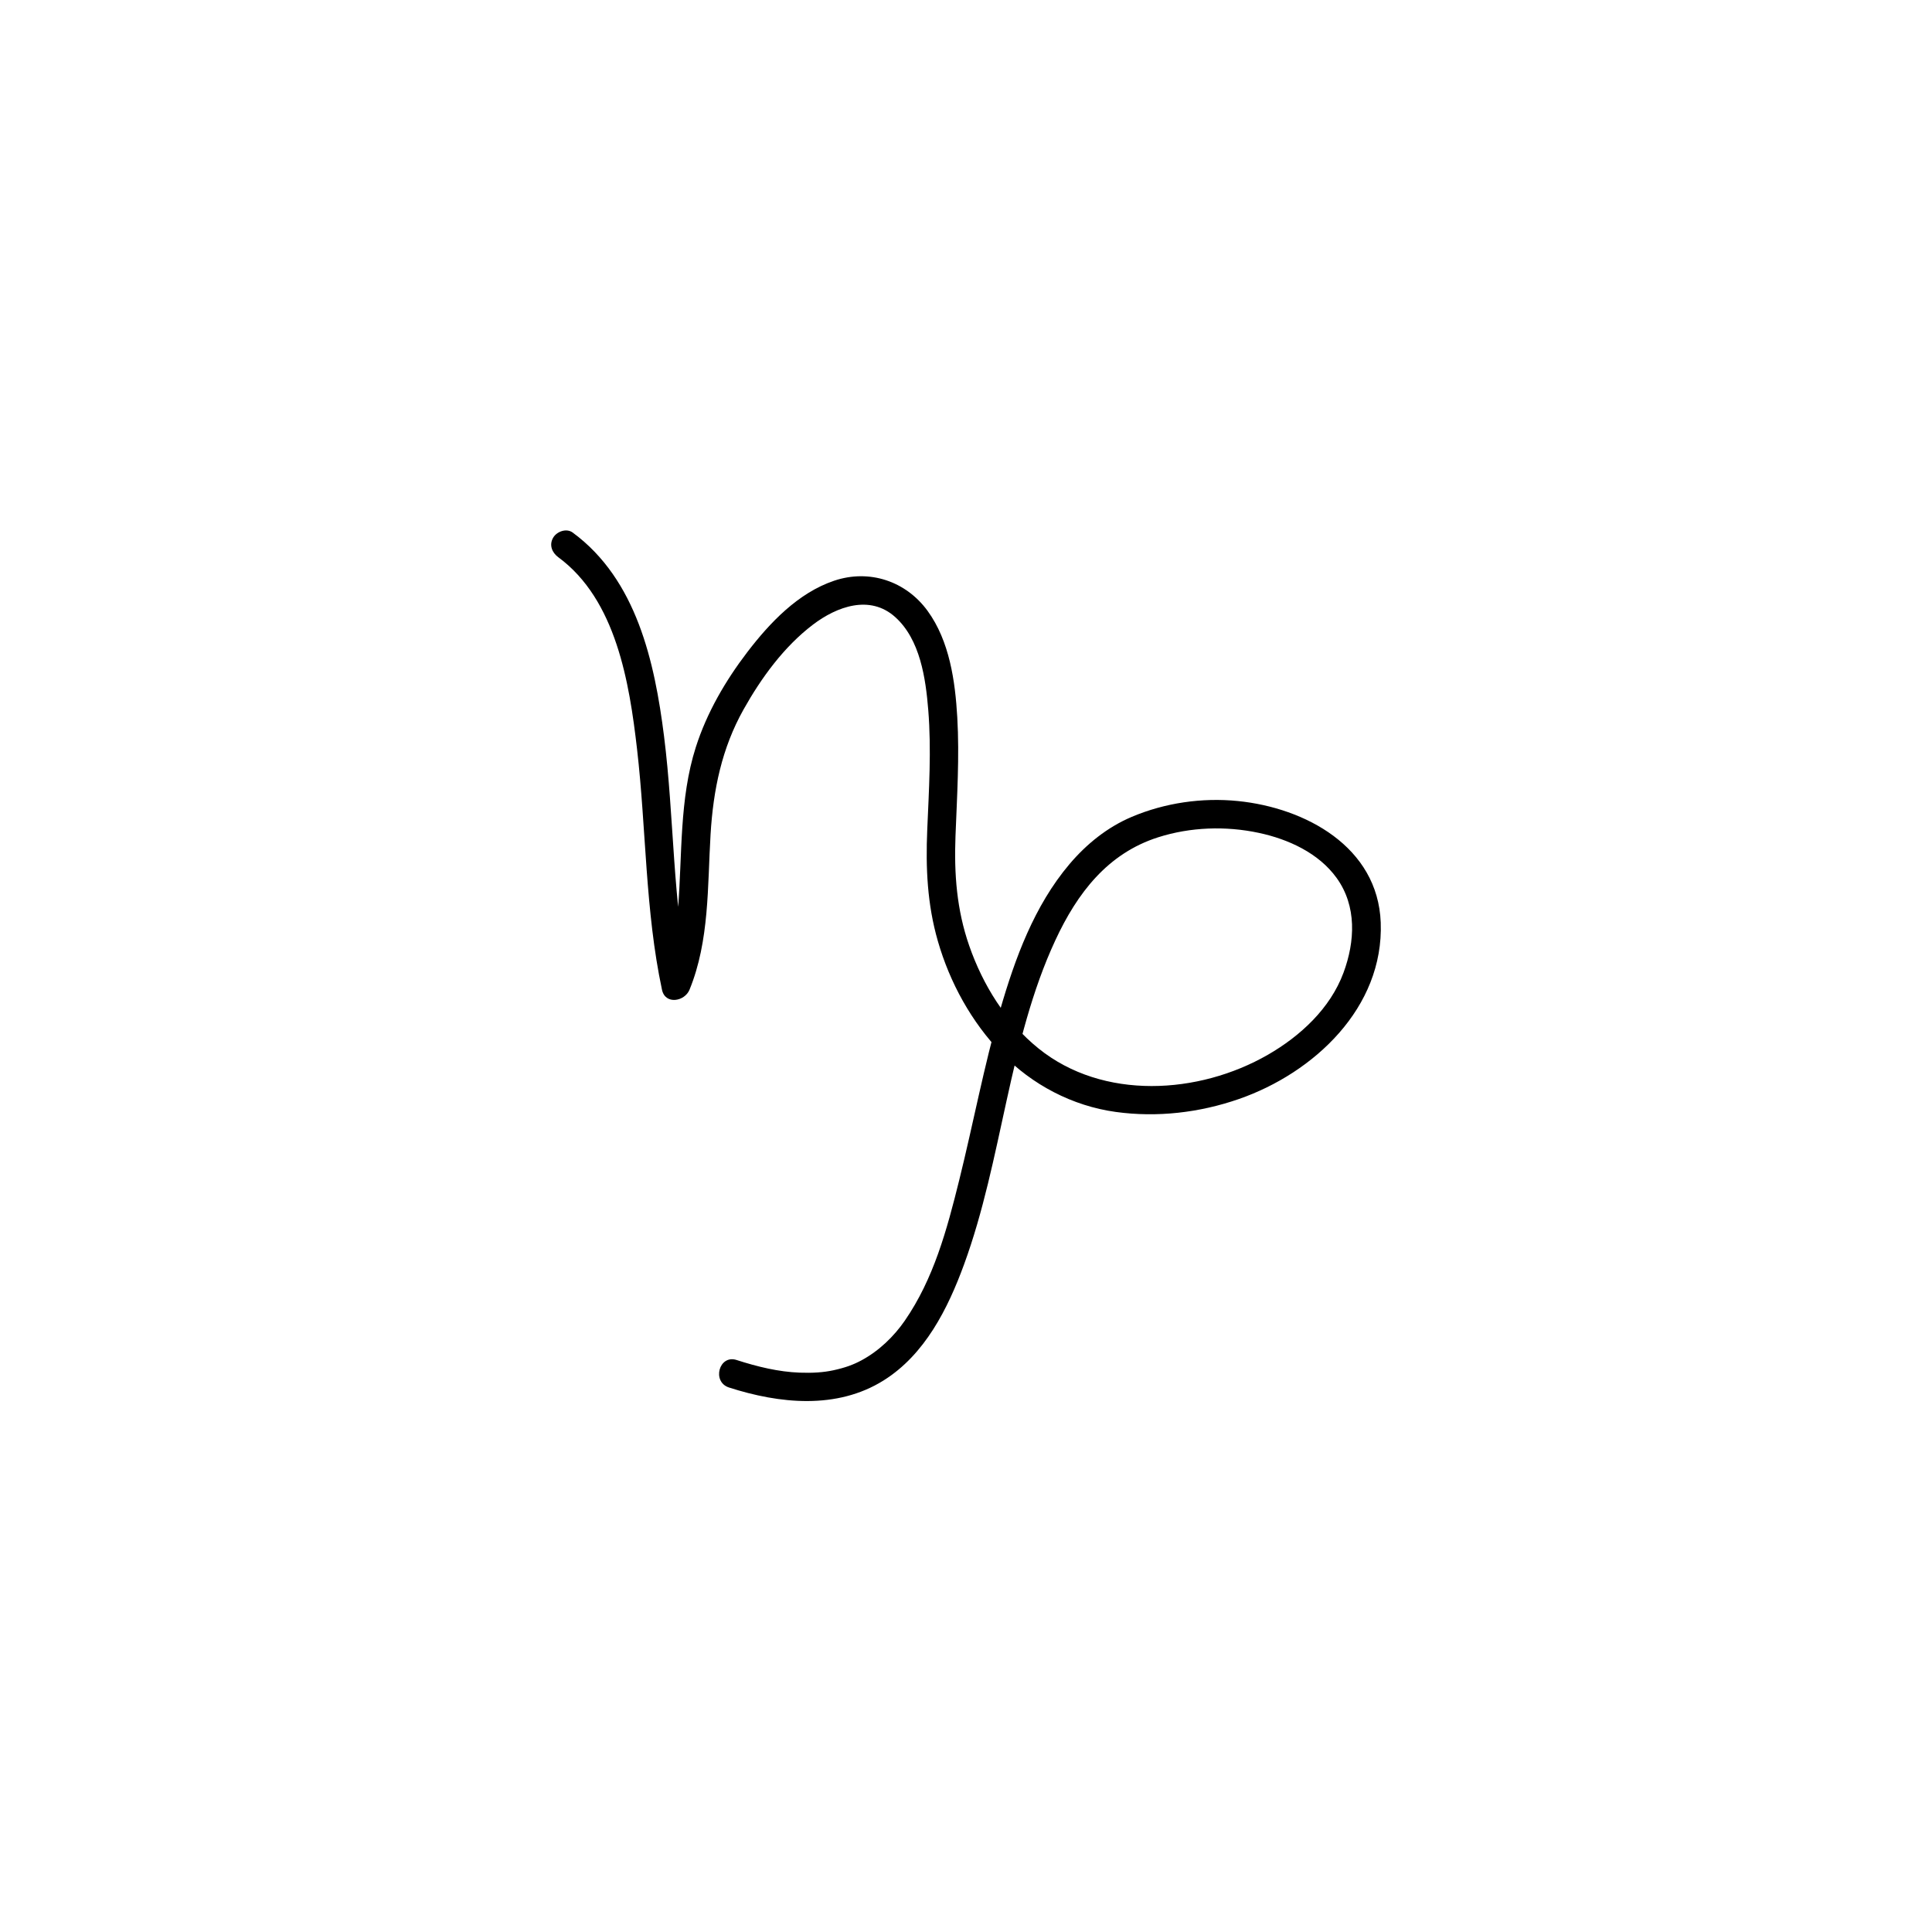 <?xml version="1.0" encoding="UTF-8"?>
<!-- Uploaded to: SVG Repo, www.svgrepo.com, Generator: SVG Repo Mixer Tools -->
<svg fill="#000000" width="800px" height="800px" version="1.1" viewBox="144 144 512 512" xmlns="http://www.w3.org/2000/svg">
 <path d="m291.95 291.67c15.336 11.277 18.84 33.227 20.871 50.824 2.449 21.207 2.144 42.855 6.613 63.801 0.867 4.055 6.012 3.113 7.289 0 5.316-12.961 4.758-27.465 5.586-41.203 0.715-11.859 2.996-22.812 8.723-33.043 4.684-8.363 10.723-16.68 18.422-22.523 6.332-4.805 15.09-8.004 21.781-2 6.633 5.953 8.09 16.289 8.766 24.672 0.852 10.551 0.172 21.168-0.273 31.719-0.426 10.066-0.004 19.699 2.805 29.457 3.184 11.062 8.914 21.477 16.926 29.773 8.051 8.336 18.758 13.953 30.25 15.531 10.953 1.504 22.188 0.199 32.613-3.426 19.895-6.914 38.43-24.223 37.586-46.77-0.754-20.078-19.988-30.402-37.855-32.199-9.484-0.957-19.34 0.477-28.117 4.191-6.461 2.734-11.996 7.199-16.516 12.535-9.324 11.008-14.445 24.992-18.387 38.68-4.277 14.855-7.113 30.074-10.832 45.07-3.269 13.195-6.777 26.168-14.43 37.25-2.844 4.121-6.789 7.965-11.43 10.473-2.246 1.215-4.391 1.98-7.465 2.652-2.644 0.578-5.598 0.758-8.934 0.633-5.602-0.207-11.164-1.555-16.738-3.352-4.652-1.5-6.629 5.801-2.008 7.289 13.332 4.293 28.559 5.898 40.965-1.871 10.93-6.844 17.023-18.984 21.312-30.707 10.215-27.902 11.789-59.227 24.207-85.945 5.812-12.508 13.855-23.023 27.254-27.293 8.551-2.723 17.93-3.039 26.684-1.164 7.773 1.66 15.84 5.328 20.605 11.945 5.379 7.465 4.891 16.832 1.812 25.133-3.512 9.469-11.445 16.777-20.012 21.711-18.32 10.555-43.703 12.125-60.785-1.645-8.676-6.992-14.754-16.801-18.387-27.246-3.316-9.527-4.016-19.012-3.637-28.996 0.398-10.504 1.082-21.008 0.477-31.52-0.555-9.609-2.051-20.219-7.863-28.207-5.758-7.914-15.453-11.133-24.758-8.004-9.555 3.215-17.07 11.141-23.035 18.941-5.801 7.594-10.723 16.051-13.637 25.184-4.391 13.742-3.57 28.539-4.711 42.75-0.535 6.672-1.695 13.285-4.246 19.504h7.289c-4.562-21.375-4.019-43.535-6.75-65.164-2.488-19.711-7.277-41.523-24.207-53.977-1.664-1.223-4.211-0.281-5.172 1.355-1.133 1.93-0.309 3.961 1.348 5.18z"/>
</svg>
